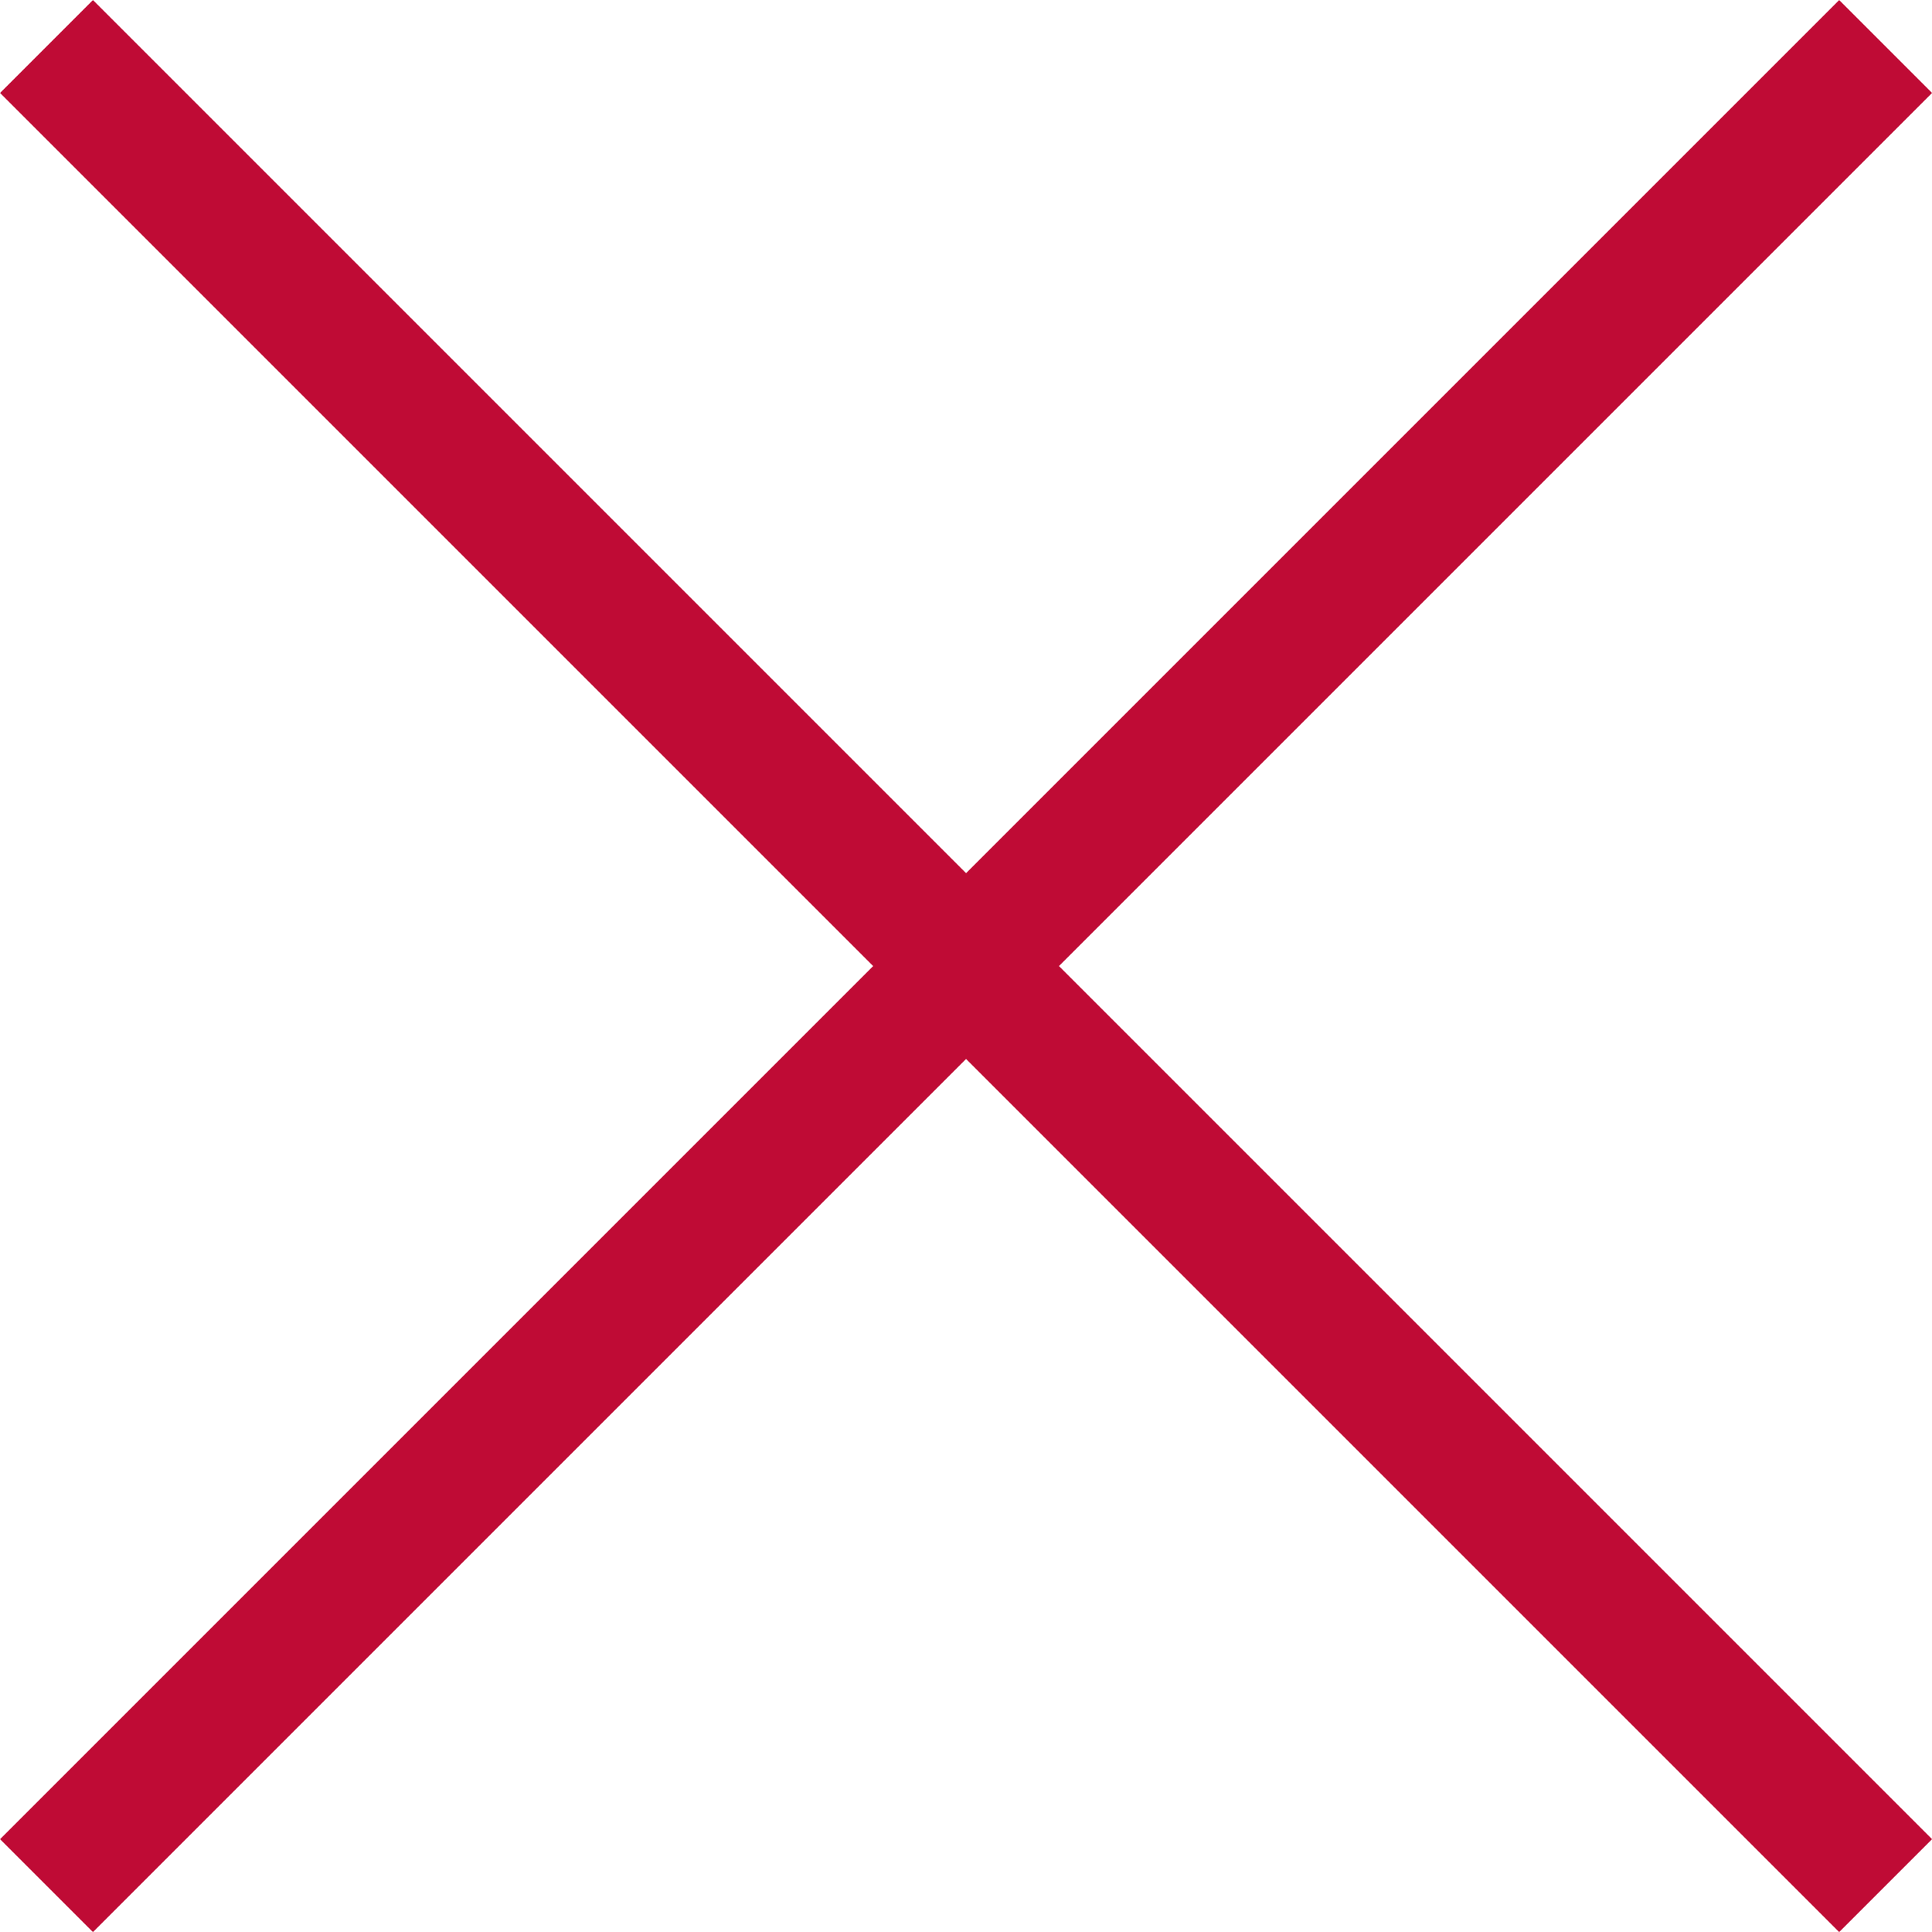 <svg xmlns="http://www.w3.org/2000/svg" width="14.706" height="14.706" viewBox="0 0 14.706 14.706"><g transform="translate(0.354 0.354)"><line x2="13.999" y2="13.999" transform="translate(0)" fill="none" stroke="#bf0b35" stroke-width="1"/><line x1="13.999" y2="13.999" transform="translate(0)" fill="none" stroke="#bf0b35" stroke-width="1"/></g></svg>